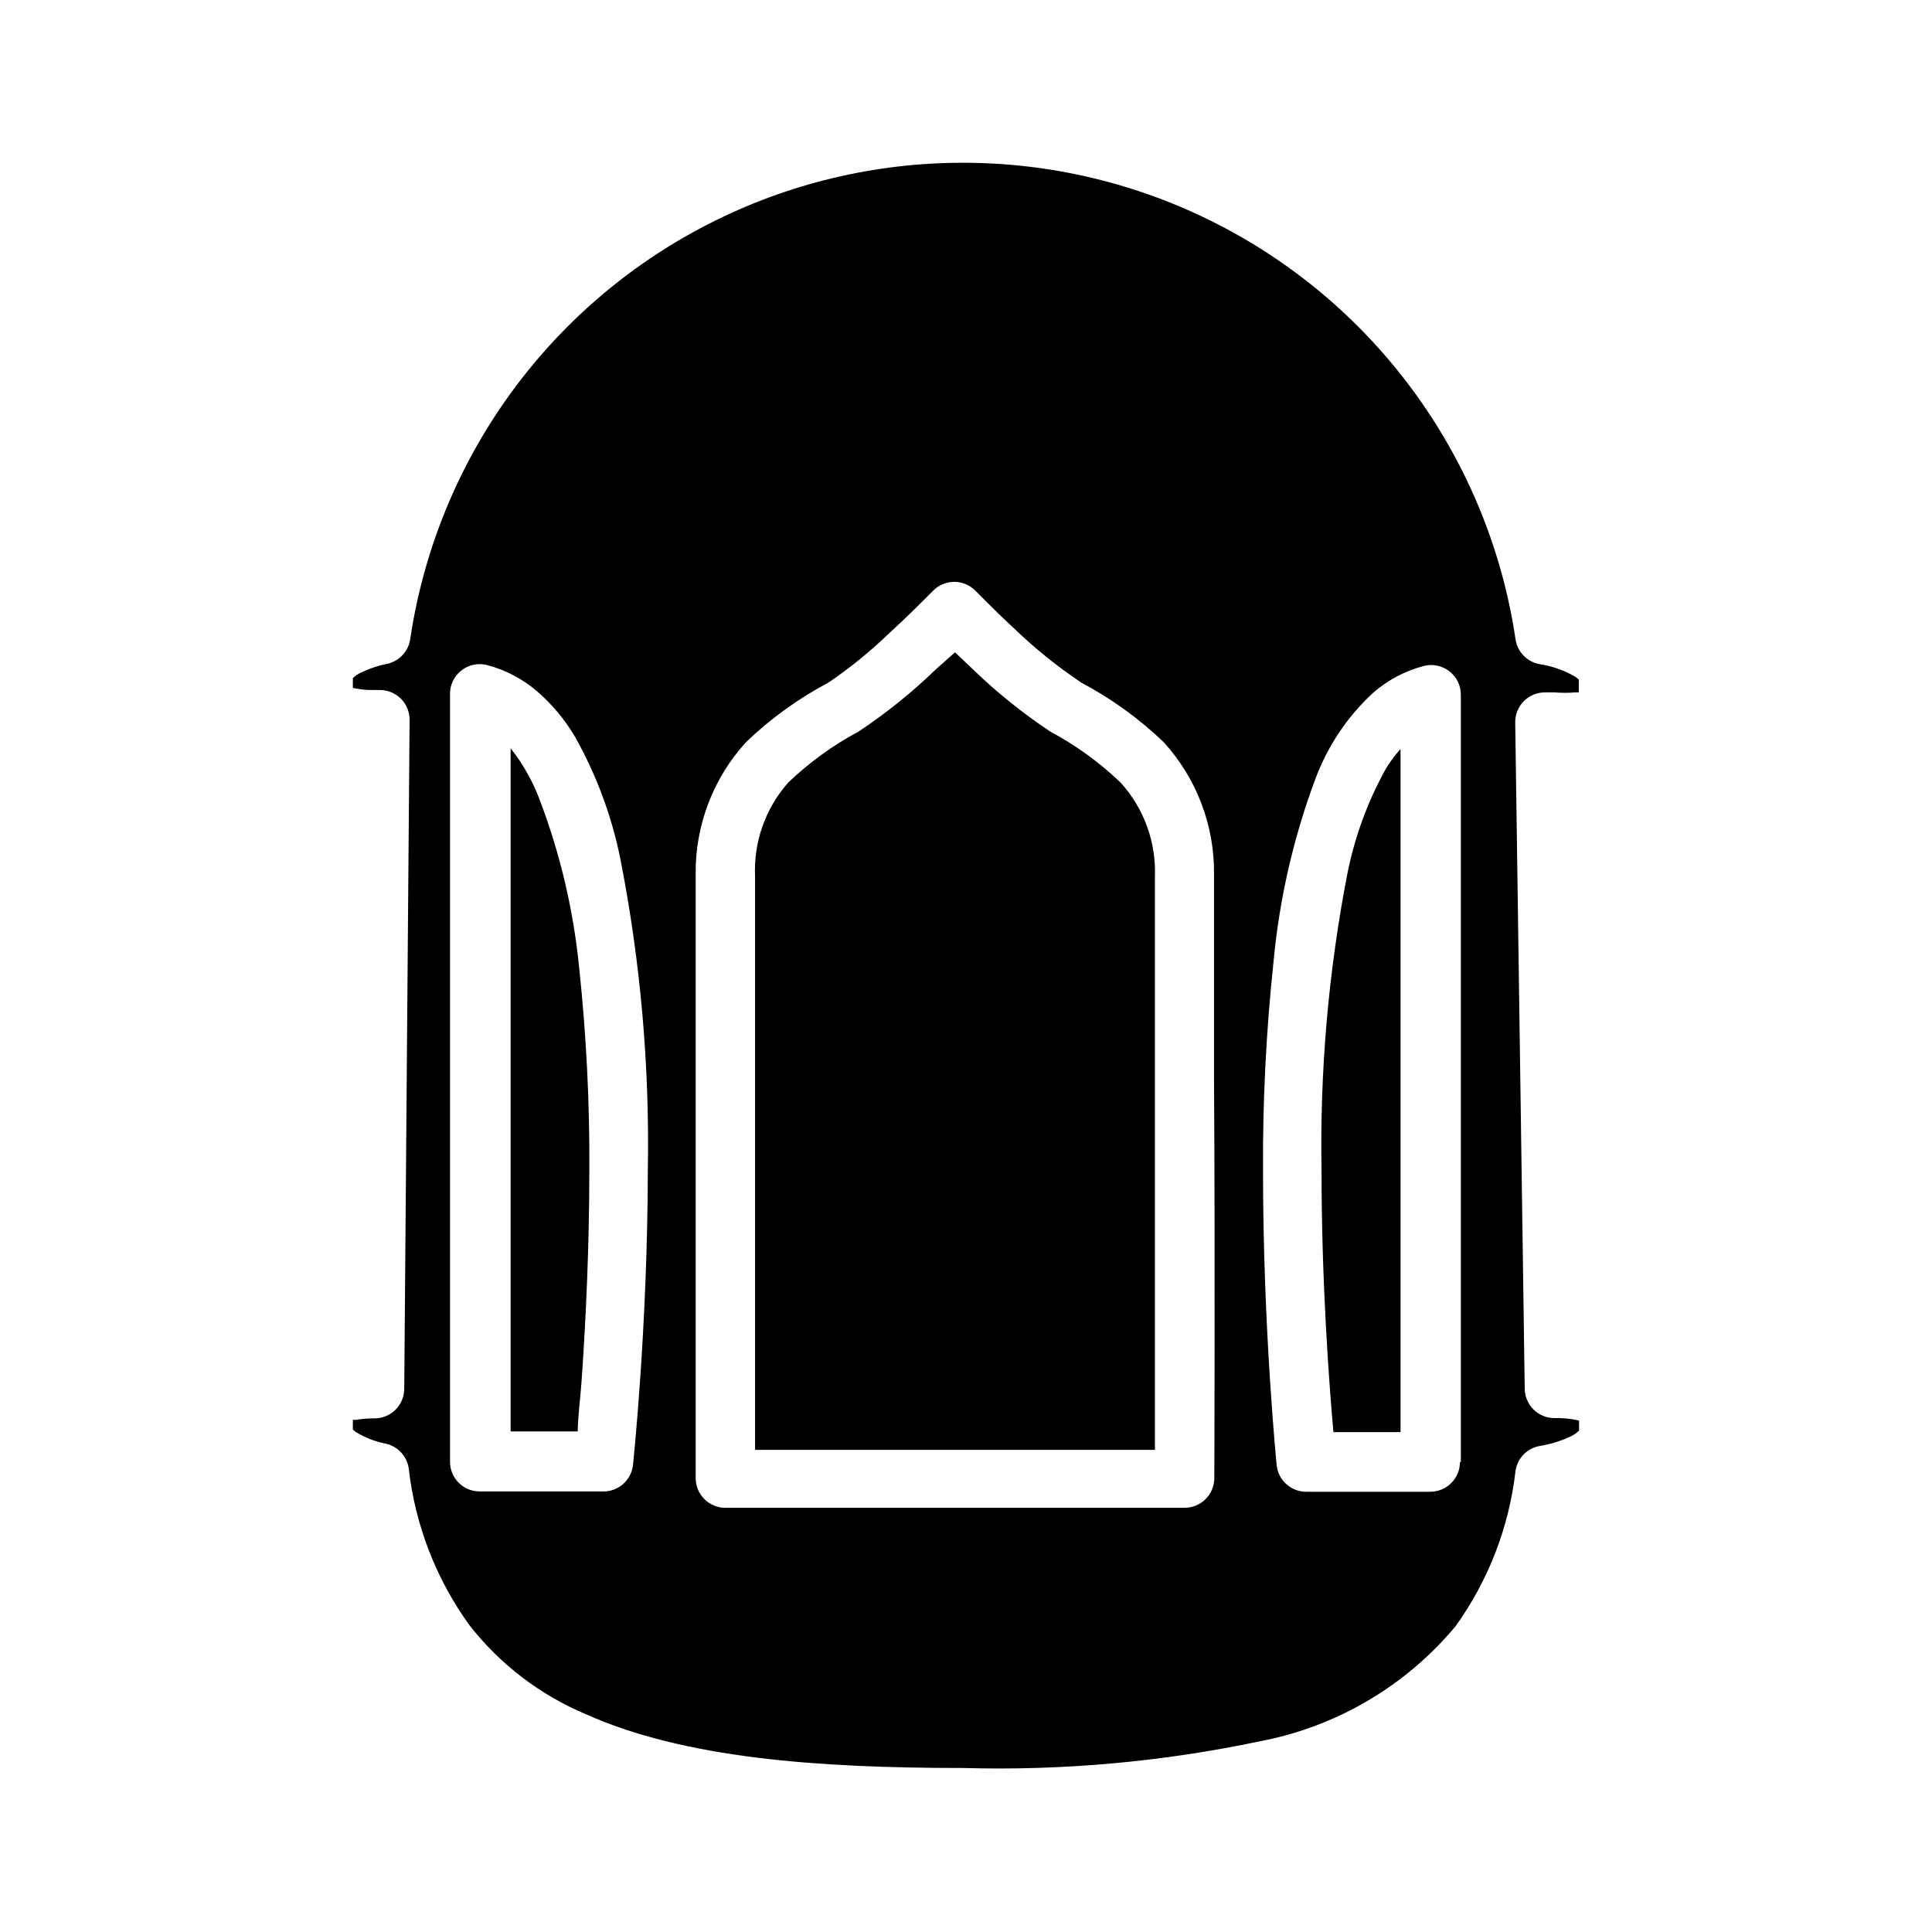 <?xml version="1.0" encoding="UTF-8"?>
<!-- Uploaded to: ICON Repo, www.iconrepo.com, Generator: ICON Repo Mixer Tools -->
<svg fill="#000000" width="800px" height="800px" version="1.1" viewBox="144 144 512 512" xmlns="http://www.w3.org/2000/svg">
 <g>
  <path d="m440.93 351.35c-5.551-5.309-11.801-9.84-18.578-13.461-7.367-4.898-14.27-10.457-20.625-16.609l-4.644-4.41-4.961 4.41c-6.356 6.152-13.258 11.711-20.625 16.609-6.773 3.621-13.023 8.152-18.578 13.461-6.098 6.871-9.266 15.859-8.816 25.035v53.688 70.848 27.316h105.96v-27.316-70.848-53.688c0.363-9.219-2.918-18.215-9.133-25.035z"/>
  <path d="m501.07 375.52c-5.027 25.93-7.32 52.312-6.848 78.723 0 29.992 2.047 56.992 3.148 69.273h17.789v-181.05l0.004-0.004c-1.434 1.617-2.727 3.356-3.859 5.195-4.84 8.703-8.293 18.102-10.234 27.867z"/>
  <path d="m287.19 356.39c-1.859-5.086-4.516-9.84-7.871-14.09v181.05h17.789c0-3.856 0.789-9.211 1.18-15.742 0.945-13.934 1.891-33.062 1.891-53.609 0.102-17.824-0.793-35.645-2.676-53.371-1.484-15.137-4.953-30.008-10.312-44.242z"/>
  <path d="m562 520.36c-1.992-0.422-4.027-0.605-6.062-0.551-4.344 0-7.871-3.527-7.871-7.875l-2.519-176.57c0-4.348 3.527-7.875 7.875-7.875h2.598c1.781 0.16 3.57 0.16 5.352 0h1.023v-1.574-1.809c-0.332-0.332-0.703-0.625-1.102-0.867-2.871-1.637-6.019-2.734-9.289-3.227-3.324-0.609-5.891-3.269-6.375-6.613-7.027-47.203-36.375-88.125-78.828-109.92-42.453-21.797-92.812-21.797-135.27 0-42.453 21.797-71.801 62.719-78.824 109.92-0.488 3.246-2.934 5.848-6.141 6.535-2.371 0.465-4.672 1.234-6.852 2.281-0.812 0.371-1.559 0.875-2.203 1.496v0.945 1.652c1.836 0.41 3.711 0.594 5.59 0.551h1.574c2.086 0 4.09 0.828 5.566 2.305s2.305 3.481 2.305 5.566l-1.418 177.28c0 2.09-0.828 4.094-2.305 5.566-1.477 1.477-3.477 2.309-5.566 2.309-1.633-0.016-3.269 0.113-4.879 0.391h-0.867v1.652 0.945l0.789 0.629v0.004c2.422 1.473 5.086 2.512 7.871 3.07 3.207 0.684 5.656 3.289 6.141 6.531 1.699 15.043 7.258 29.387 16.137 41.645 8.141 10.402 18.824 18.535 31.016 23.617 25.898 11.57 61.164 14.168 99.738 14.168 26.43 0.746 52.852-1.629 78.719-7.086 20.273-3.852 38.582-14.617 51.801-30.465 8.73-12.141 14.203-26.312 15.902-41.168 0.484-3.344 3.051-6.008 6.375-6.613 2.719-0.434 5.363-1.227 7.871-2.363 0.969-0.406 1.852-0.992 2.598-1.73v-1.023-1.574zm-250.25 11.887c-0.445 4.004-3.844 7.027-7.871 7.004h-32.75c-4.348 0-7.871-3.523-7.871-7.871v-203.26c-0.078-2.477 1.016-4.848 2.949-6.394 1.938-1.551 4.488-2.098 6.891-1.477 4.945 1.305 9.523 3.731 13.383 7.086 3.887 3.387 7.207 7.375 9.84 11.809 5.742 10.18 9.832 21.207 12.121 32.668 5.301 27.09 7.731 54.664 7.242 82.262-0.078 42.195-3.934 78.012-3.934 78.172zm154.05 3.465v-0.004c0 2.09-0.828 4.09-2.305 5.566-1.477 1.477-3.481 2.309-5.566 2.309h-121.7c-4.348 0-7.871-3.527-7.871-7.875v-105.96-54.004 0.004c-0.16-12.98 4.625-25.531 13.383-35.109 6.504-6.234 13.844-11.531 21.805-15.746 5.598-3.801 10.863-8.066 15.746-12.75 5.195-4.723 9.523-9.133 11.18-10.785l0.707-0.707v-0.004c1.484-1.562 3.547-2.449 5.707-2.449 2.156 0 4.219 0.887 5.707 2.449l2.754 2.754c1.73 1.73 4.172 4.172 7.008 6.769v0.004c5.613 5.434 11.699 10.359 18.184 14.719 7.961 4.215 15.301 9.512 21.805 15.746 8.758 9.578 13.543 22.129 13.383 35.109h-7.871 7.871v54.004c0.312 47.387 0.078 105.95 0.078 105.95zm65.102-4.25v-0.004c0 2.09-0.828 4.09-2.305 5.566-1.477 1.477-3.481 2.305-5.566 2.305h-32.828c-4.031 0.027-7.43-3-7.871-7.004 0 0-3.621-36.055-3.621-78.012-0.105-18.406 0.816-36.801 2.754-55.105 1.52-16.664 5.254-33.051 11.102-48.727 3.234-8.742 8.496-16.59 15.352-22.91 3.856-3.356 8.438-5.777 13.379-7.082 2.402-0.621 4.957-0.074 6.891 1.473 1.938 1.551 3.031 3.922 2.949 6.398v203.02z"/>
 </g>
</svg>